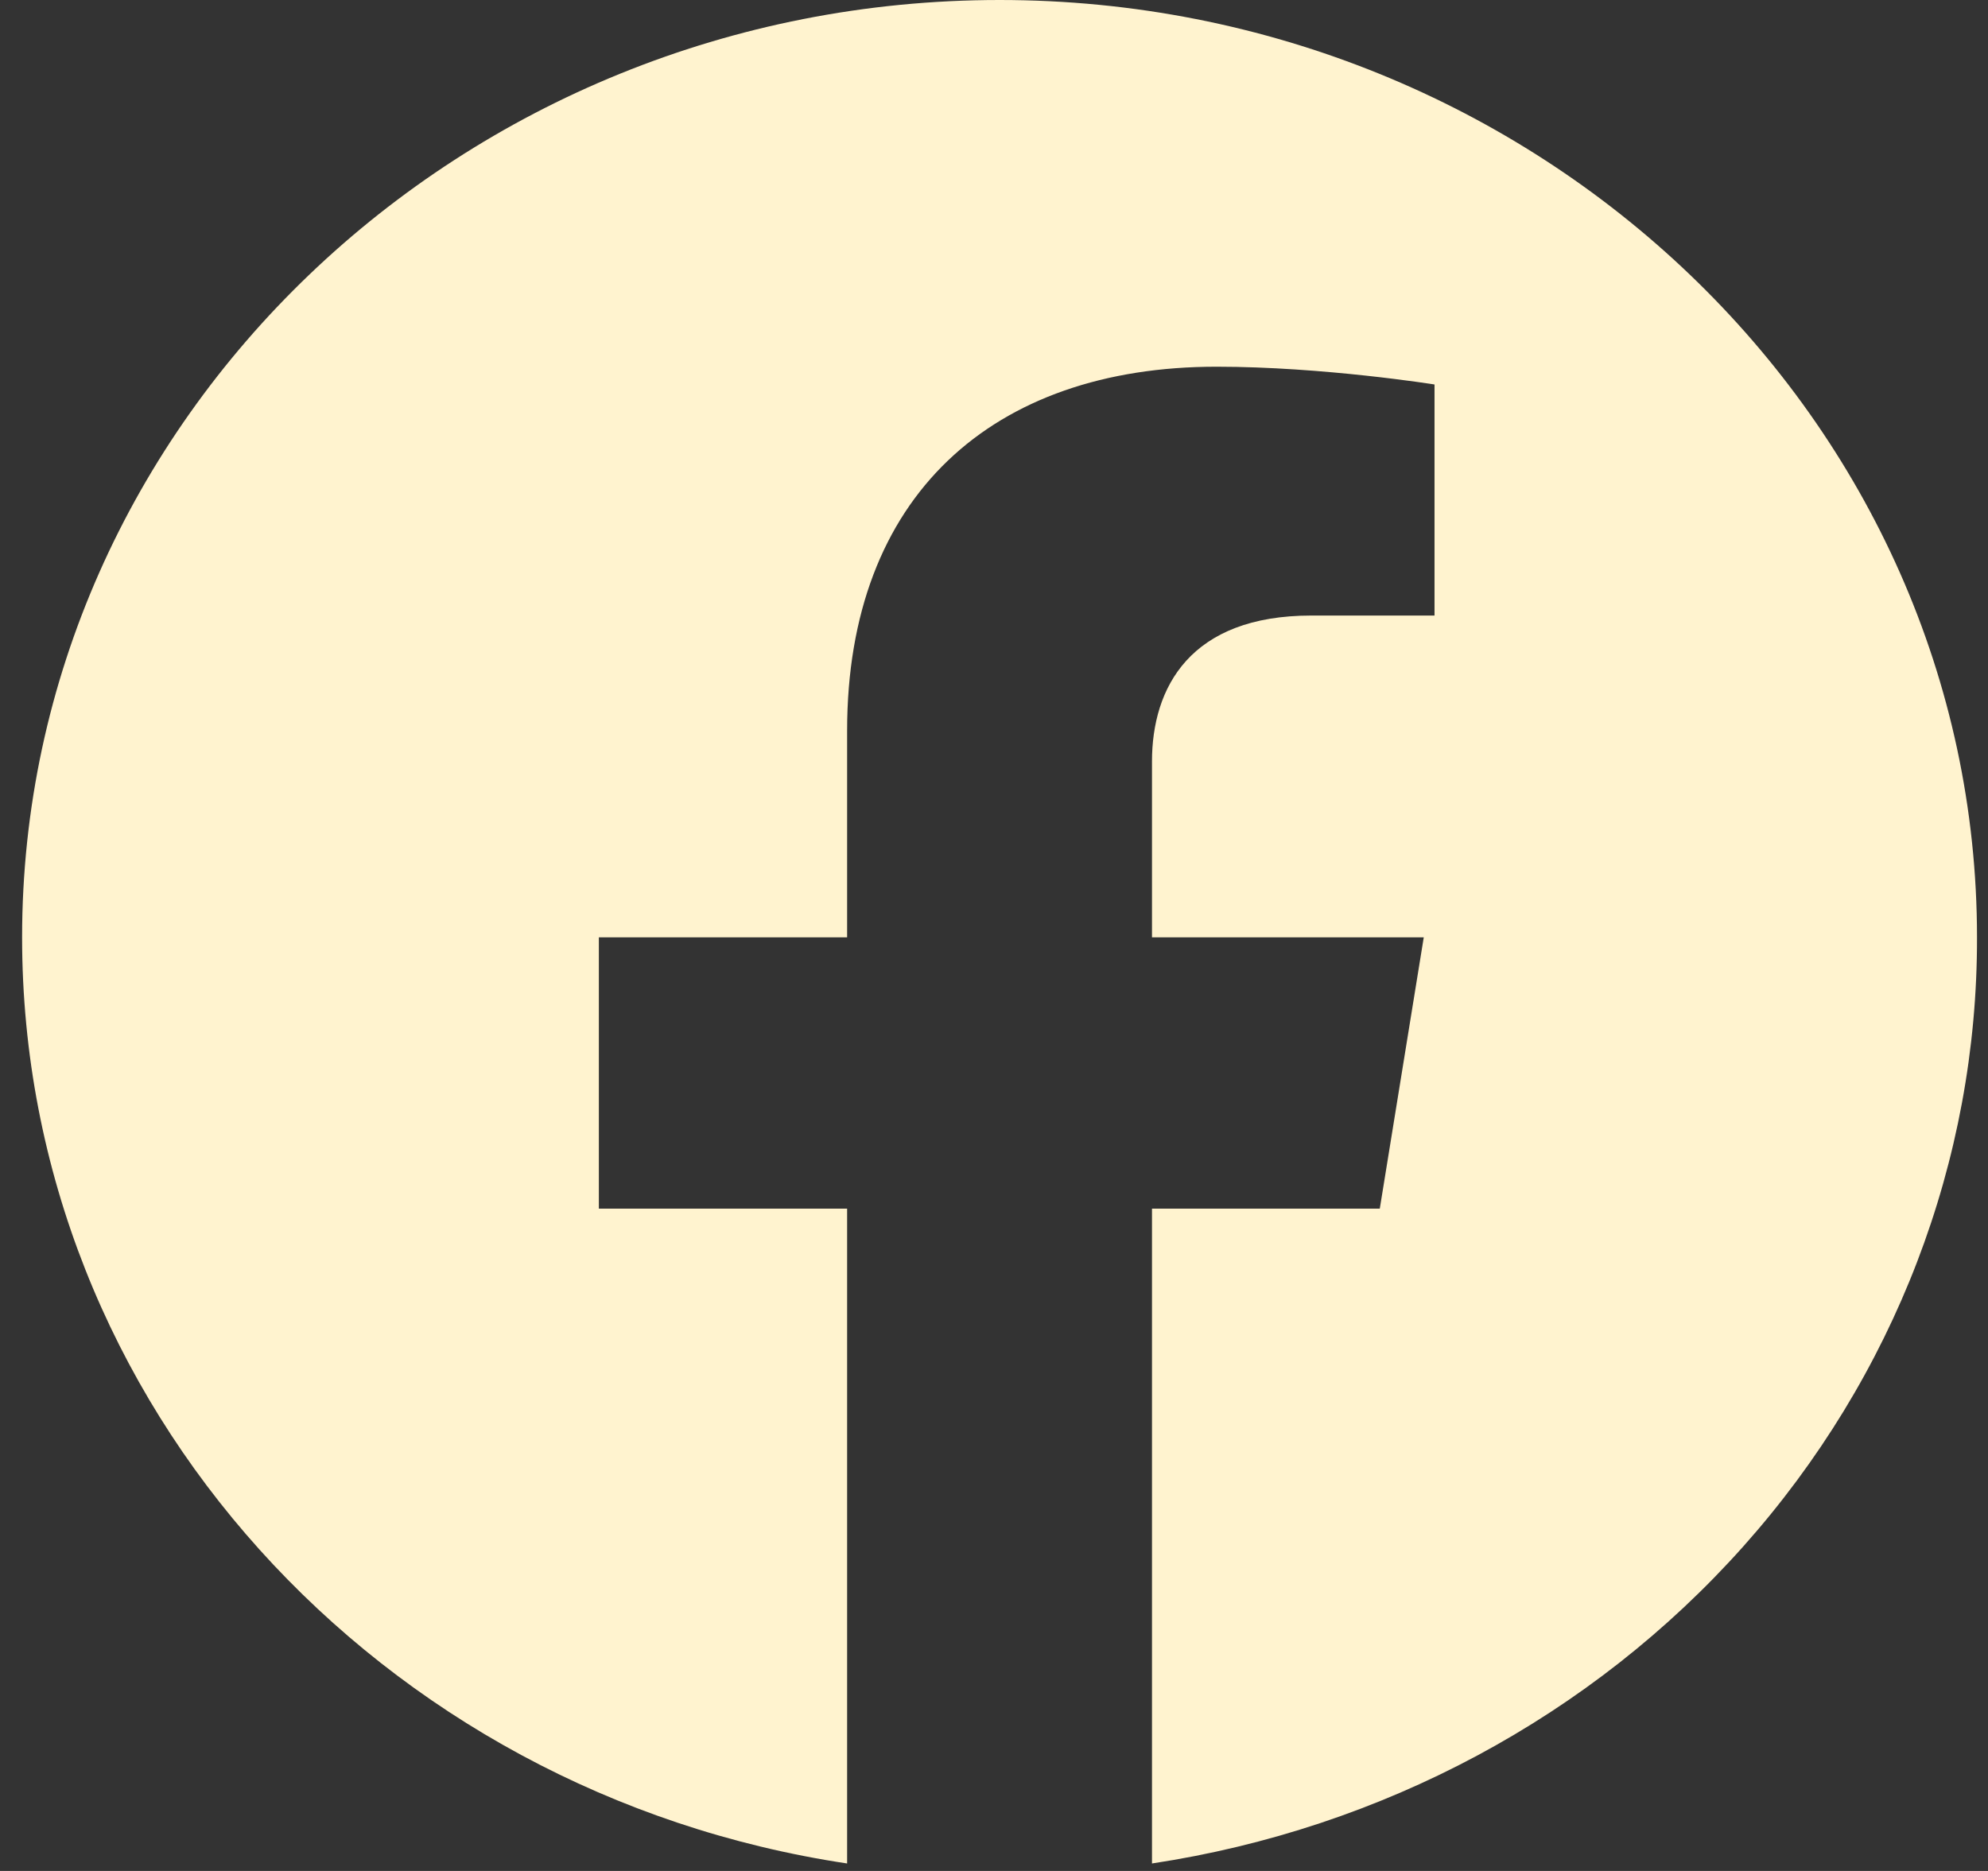 <svg width="17" height="16" viewBox="0 0 17 16" fill="none" xmlns="http://www.w3.org/2000/svg">
<rect x="0" y="0" width="17" height="16" fill="#333333" stroke="none"/>
<path d="M8.548 0C3.951 0 0.189 3.592 0.189 8.016C0.189 12.016 3.249 15.336 7.244 15.936V10.336H5.121V8.016H7.244V6.248C7.244 4.24 8.489 3.136 10.403 3.136C11.314 3.136 12.267 3.288 12.267 3.288V5.264H11.214C10.177 5.264 9.851 5.88 9.851 6.512V8.016H12.175L11.799 10.336H9.851V15.936C11.821 15.638 13.614 14.676 14.908 13.224C16.202 11.772 16.91 9.925 16.906 8.016C16.906 3.592 13.145 0 8.548 0Z" fill="#FFF3CF"/>
</svg>
